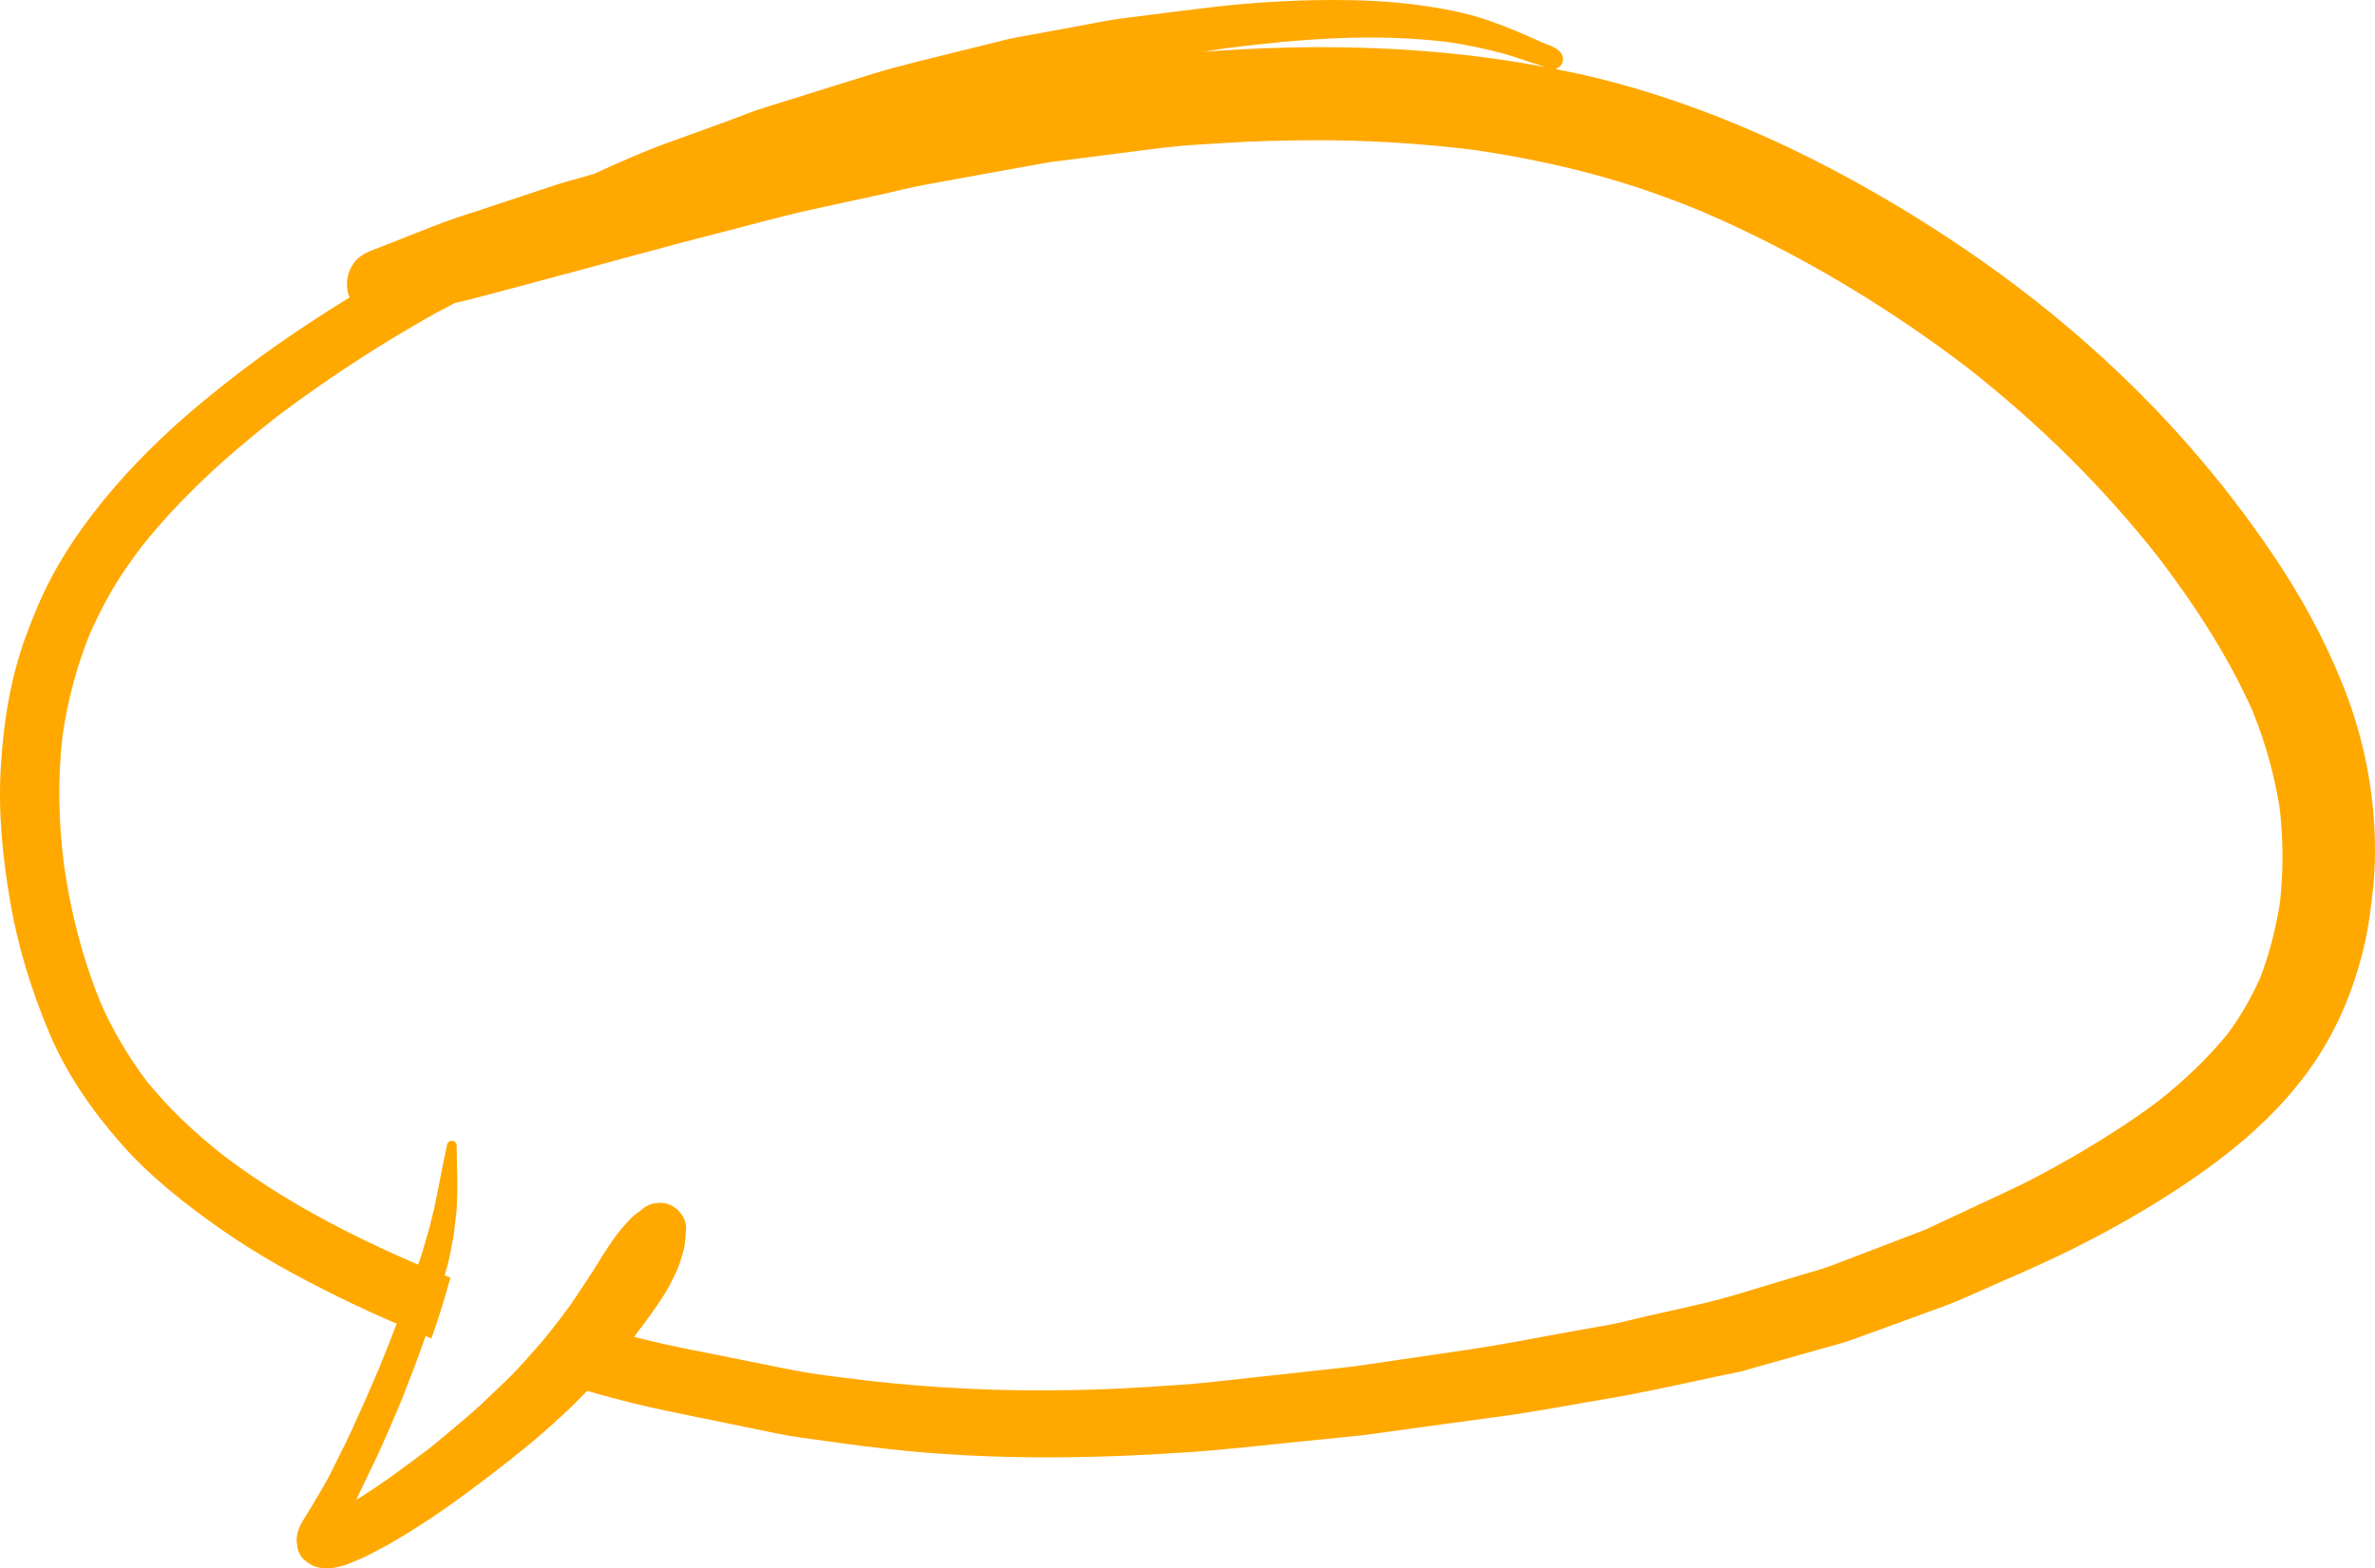 <?xml version="1.0" encoding="UTF-8"?>
<svg width="1305px" height="862px" viewBox="0 0 1305 862" version="1.1" xmlns="http://www.w3.org/2000/svg" xmlns:xlink="http://www.w3.org/1999/xlink">
    <!-- Generator: Sketch 51.3 (57544) - http://www.bohemiancoding.com/sketch -->
    <title>speech_orange</title>
    <desc>Created with Sketch.</desc>
    <defs></defs>
    <g id="Hoempage" stroke="none" stroke-width="1" fill="none" fill-rule="evenodd">
        <g id="speech_orange" fill="#FFA800">
            <path d="M723.771,25.893 C702.817,25.995 681.863,26.835 661.032,28.513 C665.321,27.797 669.61,27.08 673.878,26.487 C714.478,21.349 755.916,18.013 796.618,23.253 C806.258,24.685 815.795,26.732 825.189,29.23 C829.723,30.417 834.257,31.972 838.77,33.528 C842.099,34.715 845.551,35.677 848.88,36.742 C849.002,36.742 849.002,36.742 849.002,36.864 C807.81,28.984 765.678,25.893 723.771,25.893 Z M1304.345,449.926 C1302.446,423.665 1296.258,397.894 1286.128,373.557 C1276.264,349.465 1263.745,326.908 1249.225,305.314 C1220.776,263.066 1186.976,224.646 1148.99,190.893 C1111.025,157.017 1068.75,127.664 1024.473,102.713 C978.89,77.065 930.305,56.187 879.595,43.414 C871.385,41.388 863.053,39.607 854.72,37.929 C856.028,37.458 857.335,36.619 858.049,35.309 C859.724,32.32 858.54,29.23 855.905,27.305 C853.536,25.525 850.901,24.685 848.287,23.744 C838.178,19.097 828.171,14.799 817.817,11.217 C805.318,6.918 792.227,4.524 779.116,2.743 C764.003,0.716 748.645,0 733.41,0 C723.178,0 713.049,0.225 702.939,0.819 C688.889,1.556 674.96,2.743 661.032,4.524 C649.024,5.956 636.872,7.512 624.843,9.068 C618.9,9.764 613.059,10.501 607.219,11.565 C595.68,13.714 584.121,15.863 572.602,18.013 C565.924,19.323 559.144,20.285 552.588,21.82 C543.541,24.092 534.616,26.364 525.691,28.513 C510.088,32.443 494.486,36.025 479.25,40.672 C459.849,46.771 440.447,52.728 421.168,58.807 C414.143,60.854 407.485,63.699 400.684,66.217 C389.146,70.392 377.709,74.568 366.17,78.744 C352.589,83.636 339.498,89.592 326.407,95.569 C324.508,96.04 322.588,96.634 320.689,97.227 C314.971,98.783 309.252,100.338 303.554,102.242 C289.851,106.786 276.168,111.31 262.607,115.854 C258.073,117.266 253.539,118.719 249.148,120.255 C234.26,125.515 219.617,131.84 204.75,137.448 C199.869,139.352 195.927,141.624 193.313,146.27 C190.699,150.815 189.984,156.177 191.291,161.172 C191.536,162.011 191.781,162.748 192.128,163.444 C181.652,169.892 171.297,176.564 161.066,183.503 C140.459,197.443 120.71,212.61 101.779,228.944 C83.194,245.176 65.937,262.963 50.824,282.634 C43.676,291.947 37.121,301.609 31.3,311.884 C24.622,323.449 19.271,335.976 14.635,348.503 C5.935,371.653 1.892,396.707 0.462,421.29 C-1.09,446.344 1.422,471.521 5.711,496.227 C9.999,521.035 17.494,545.004 27.256,568.154 C36.651,590.363 50.702,610.525 66.407,628.415 C82.377,646.673 101.901,661.943 121.65,675.78 C141.766,689.862 163.557,701.795 185.573,712.644 C197.254,718.375 209.161,723.861 221.047,728.876 C226.398,731.25 231.646,733.399 236.997,735.671 C237.365,734.709 237.732,733.645 238.079,732.683 C241.633,722.674 244.615,712.521 247.494,702.266 C242.593,700.363 237.732,698.439 232.831,696.412 C232.116,696.064 231.299,695.839 230.564,695.471 C192.353,678.993 154.98,659.793 121.895,634.391 C106.66,622.335 92.609,609.092 80.355,593.925 C70.348,580.456 61.771,566.128 55.113,550.735 C45.228,526.398 38.795,501.098 35.119,475.103 C32.137,451.482 31.647,427.717 34.404,404.117 C37.243,385.019 42.022,366.515 49.272,348.626 C53.091,339.906 57.38,331.452 62.24,323.203 C66.897,315.343 72.248,307.811 77.721,300.544 C99.042,273.689 124.509,250.662 151.406,229.558 C167.009,217.748 183.081,206.531 199.501,196.03 C208.916,189.931 218.433,184.199 228.072,178.591 C232.953,175.746 237.732,172.88 242.715,170.383 C245.105,169.052 247.494,167.865 249.863,166.555 C255.214,165.368 260.463,164.058 265.691,162.625 C277.127,159.637 288.421,156.525 299.735,153.537 C315.461,149.382 331.166,145.083 346.891,140.785 C362.596,136.609 378.179,132.311 393.782,128.381 C410.691,124.082 427.581,119.313 444.613,115.485 C458.072,112.497 471.633,109.631 485.214,106.663 C492.954,104.862 500.694,102.958 508.414,101.526 C531.165,97.35 554.018,93.174 576.748,89.121 C597.354,86.481 618.063,83.881 638.649,81.241 C650.331,79.808 662.237,79.214 674.001,78.498 C689.603,77.536 705.206,77.188 720.687,77.065 C750.667,76.942 780.566,78.744 810.199,82.449 C811.282,82.551 812.221,82.797 813.303,82.919 C833.889,86.031 854.475,90.186 874.612,95.569 C895.443,101.055 915.784,108.219 935.676,116.447 C987.468,138.758 1036.38,167.988 1081.269,202.232 C1081.616,202.58 1082.086,202.826 1082.453,203.194 C1121.032,233.611 1156.261,268.326 1186.609,307.094 C1206.378,333.233 1224.472,360.907 1237.808,390.976 C1244.834,408.292 1249.817,426.182 1252.676,444.563 C1254.596,461.614 1254.698,478.787 1252.799,495.858 C1250.532,510.166 1247.08,524.126 1241.852,537.615 C1236.971,548.463 1231.13,558.616 1224.105,568.154 C1212.811,581.991 1200.067,593.925 1186.139,605.019 C1170.414,616.85 1153.647,627.453 1136.492,637.237 C1125.198,643.684 1113.639,649.886 1101.732,655.372 C1087.089,662.168 1072.446,669.086 1057.803,675.902 C1040.669,682.452 1023.411,689.023 1006.379,695.593 C1001.028,697.62 995.657,699.053 990.306,700.588 C978.4,704.17 966.514,707.752 954.71,711.334 C938.535,716.226 921.972,719.44 905.43,723.267 C898.527,724.823 891.747,726.727 884.721,728.037 C876.266,729.592 867.934,731.025 859.479,732.56 C841.752,735.794 824.127,739.253 806.38,741.873 C785.426,744.985 764.595,747.953 743.662,751.064 C717.582,753.93 691.503,756.795 665.443,759.661 C653.415,760.971 641.386,761.565 629.377,762.404 C610.69,763.591 592.106,764.185 573.419,764.185 C536.168,764.307 499.019,761.933 462.116,757.041 C453.191,755.956 444.266,754.769 435.321,752.988 C430.338,752.026 425.437,751.064 420.453,750 C405.341,747.011 390.208,743.9 375.095,740.932 C367.477,739.376 359.982,737.698 352.487,735.794 C341.52,733.174 330.696,730.186 319.872,727.074 C317.36,726.379 314.848,725.662 312.479,724.823 C311.764,725.764 311.049,726.727 310.335,727.689 C308.068,730.657 305.699,733.522 303.432,736.388 C300.695,739.847 297.713,743.081 294.854,746.295 C292.608,748.792 290.341,751.432 287.951,753.93 C300.818,758.228 313.786,762.158 326.754,765.617 C327.122,765.74 327.49,765.863 327.837,765.986 C340.335,769.445 352.834,772.659 365.578,775.279 C377.484,777.796 389.248,780.191 401.052,782.566 C409.507,784.346 417.942,786.025 426.519,787.826 C435.689,789.73 445.083,790.794 454.253,792.104 C468.059,794.13 482.007,795.809 495.813,797.242 C547.482,802.379 599.376,801.765 651.148,798.306 C672.591,796.894 693.892,794.376 715.316,792.227 C724.853,791.285 734.37,790.323 743.887,789.361 C750.442,788.768 756.855,787.703 763.288,786.864 C782.935,784.121 802.336,781.501 821.983,778.861 C822.82,778.738 823.76,778.615 824.597,778.513 C825.434,778.39 826.272,778.267 827.211,778.144 C845.796,775.524 864.237,771.942 882.802,768.831 C898.65,766.211 914.355,762.772 930.08,759.415 C938.882,757.512 947.807,755.588 956.629,753.807 C958.284,753.438 959.958,752.865 961.613,752.374 C966.984,750.839 972.334,749.406 977.685,747.85 C988.877,744.739 1000.068,741.526 1011.26,738.414 C1016.264,736.981 1021.145,735.078 1026.026,733.297 C1037.687,729.101 1049.348,724.823 1061.03,720.524 C1067.443,718.252 1073.876,715.878 1080.186,713.012 C1100.303,704.047 1120.664,695.593 1140.433,685.686 C1162.449,674.592 1184.117,662.168 1204.458,648.208 C1225.31,633.9 1245.058,617.546 1261.131,597.998 C1269.218,588.214 1276.142,577.816 1281.962,566.619 C1288.518,554.194 1293.399,541.074 1297.095,527.585 C1300.649,514.956 1302.569,501.815 1303.876,488.817 C1305.285,475.922 1305.285,462.924 1304.345,449.926 Z" id="Fill-10"></path>
            <path d="M376.955,675.634 C376.609,679.213 376.609,683.16 375.775,686.617 C375.43,687.68 375.064,688.764 374.819,689.95 C373.884,693.284 372.928,696.27 371.382,699.481 C370.203,701.996 369.023,704.369 367.721,706.884 C366.887,708.541 365.708,710.218 364.752,711.874 C359.891,719.626 354.562,726.661 349.111,733.819 C347.911,735.373 346.853,736.805 345.653,738.339 C342.46,742.511 339.023,746.704 335.464,750.63 C331.559,754.925 327.531,759.445 323.484,763.617 C323.382,763.74 323.382,763.74 323.26,763.863 C318.745,768.505 314.25,773.045 309.491,777.442 C304.65,781.86 299.891,786.155 295.05,790.327 C284.718,799.039 274.06,807.363 263.26,815.483 C253.437,822.866 243.471,830.146 233.159,836.814 C227.687,840.393 222.359,843.726 216.786,846.958 C211.335,850.169 205.762,853.032 200.088,855.895 C198.176,856.836 196.162,857.552 194.149,858.39 C192.257,859.229 190.243,860.067 188.108,860.66 C185.728,861.253 183.369,861.847 180.867,861.969 C178.508,862.092 176.25,861.847 173.871,861.253 C171.633,860.66 168.664,858.758 166.874,857.081 C165.227,855.404 164.149,853.502 163.559,851.232 C163.315,850.046 163.213,848.86 163.091,847.674 C162.603,843.972 164.149,839.677 166.06,836.466 C170.088,830.024 173.871,823.581 177.674,817.037 C180.867,811.658 183.491,805.952 186.318,800.348 C188.82,795.46 191.199,790.572 193.437,785.685 C198.542,774.579 203.403,763.494 208.142,752.41 C211.579,743.943 215.016,735.373 218.21,726.906 C222.359,716.169 226.284,705.33 229.945,694.47 C230.311,693.529 230.657,692.445 231.023,691.505 C232.691,686.494 233.993,681.361 235.518,676.37 C236.23,673.977 236.718,671.462 237.41,668.967 C237.898,666.819 238.61,664.549 238.955,662.3 C241.335,651.215 243.226,640.007 245.728,628.902 C246.074,627.593 247.152,627 248.209,627 C249.511,627 251.057,627.961 250.935,629.618 C250.935,635.835 251.179,641.909 251.301,647.983 C251.403,653.464 251.179,658.843 250.935,664.324 C250.813,666.819 250.345,669.315 250.121,671.83 C249.755,674.571 249.633,677.434 249.043,680.174 C247.986,685.308 247.254,690.543 245.85,695.554 C245.362,697.108 245.016,698.765 244.548,700.319 C241.681,710.566 238.711,720.71 235.172,730.71 C234.826,731.672 234.46,732.735 234.094,733.696 C230.189,745.027 225.918,756.111 221.545,767.319 C216.908,778.649 212.047,789.836 206.942,800.941 C203.159,808.815 199.355,816.546 195.694,824.42 C209.688,815.83 222.969,805.829 236.128,795.931 C242.169,790.92 248.332,785.909 254.25,780.797 C257.708,777.811 261.145,774.947 264.338,771.961 C268.121,768.403 271.803,764.803 275.586,761.224 C278.799,758.259 281.891,755.171 284.84,751.939 C287.22,749.444 289.477,746.806 291.715,744.311 C294.562,741.1 297.531,737.868 300.257,734.412 C302.514,731.549 304.874,728.686 307.131,725.72 C307.843,724.759 308.555,723.798 309.267,722.857 C311.403,719.994 313.66,717.008 315.674,713.92 C319.335,708.541 322.894,703.06 326.453,697.579 C329.423,692.936 332.148,688.171 335.342,683.631 C337.721,680.174 340.081,676.841 342.928,673.732 C344.128,672.423 345.308,670.992 346.609,669.683 C348.155,668.006 350.291,666.697 352.06,665.265 C353.952,663.486 356.087,662.3 358.589,661.563 C359.769,661.338 361.07,661.216 362.392,661.093 C364.975,661.093 367.477,661.686 369.735,663.015 C373.884,665.388 377.443,670.767 376.955,675.634" id="Fill-11"></path>
        </g>
    </g>
</svg>